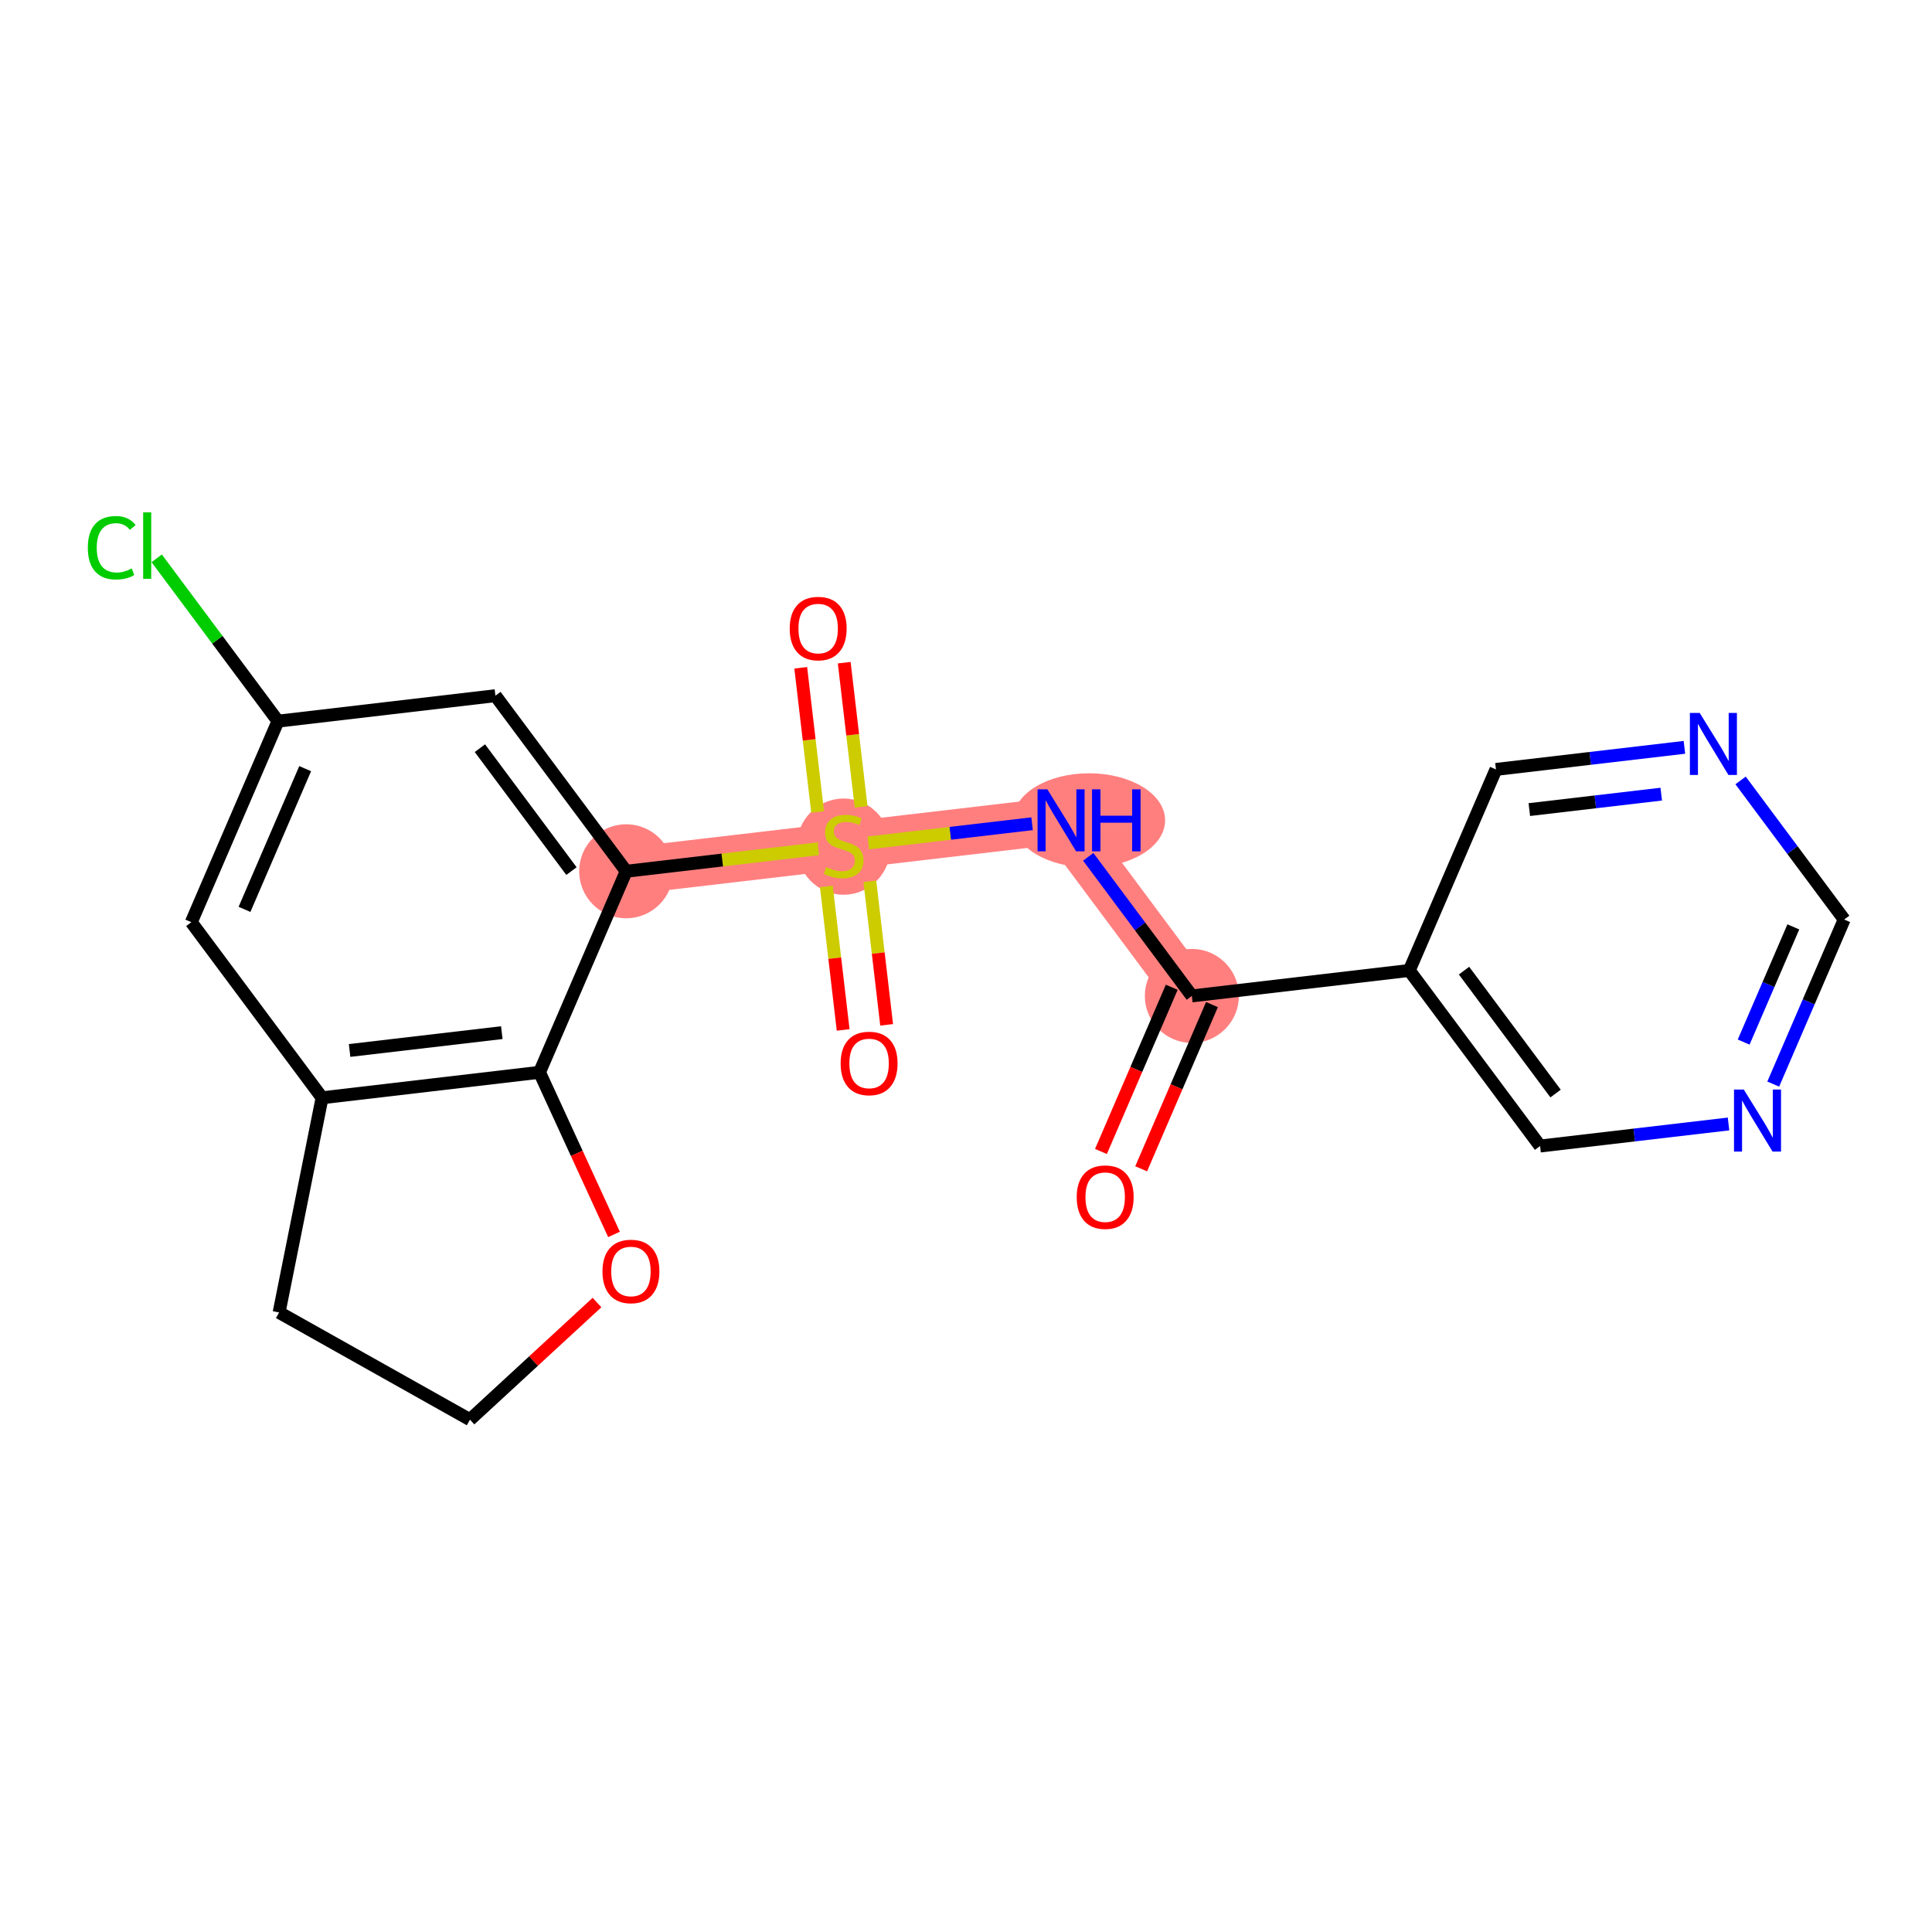<?xml version='1.0' encoding='iso-8859-1'?>
<svg version='1.1' baseProfile='full'
              xmlns='http://www.w3.org/2000/svg'
                      xmlns:rdkit='http://www.rdkit.org/xml'
                      xmlns:xlink='http://www.w3.org/1999/xlink'
                  xml:space='preserve'
width='300px' height='300px' viewBox='0 0 300 300'>
<!-- END OF HEADER -->
<rect style='opacity:1.0;fill:#FFFFFF;stroke:none' width='300' height='300' x='0' y='0'> </rect>
<rect style='opacity:1.0;fill:#FFFFFF;stroke:none' width='300' height='300' x='0' y='0'> </rect>
<path d='M 185.07,154.646 L 164.763,127.382' style='fill:none;fill-rule:evenodd;stroke:#FF7F7F;stroke-width:7.3px;stroke-linecap:butt;stroke-linejoin:miter;stroke-opacity:1' />
<path d='M 164.763,127.382 L 130.998,131.336' style='fill:none;fill-rule:evenodd;stroke:#FF7F7F;stroke-width:7.3px;stroke-linecap:butt;stroke-linejoin:miter;stroke-opacity:1' />
<path d='M 130.998,131.336 L 97.234,135.29' style='fill:none;fill-rule:evenodd;stroke:#FF7F7F;stroke-width:7.3px;stroke-linecap:butt;stroke-linejoin:miter;stroke-opacity:1' />
<ellipse cx='185.07' cy='154.646' rx='6.799' ry='6.799'  style='fill:#FF7F7F;fill-rule:evenodd;stroke:#FF7F7F;stroke-width:1.0px;stroke-linecap:butt;stroke-linejoin:miter;stroke-opacity:1' />
<ellipse cx='169.108' cy='127.382' rx='11.308' ry='6.808'  style='fill:#FF7F7F;fill-rule:evenodd;stroke:#FF7F7F;stroke-width:1.0px;stroke-linecap:butt;stroke-linejoin:miter;stroke-opacity:1' />
<ellipse cx='130.998' cy='131.465' rx='6.799' ry='6.971'  style='fill:#FF7F7F;fill-rule:evenodd;stroke:#FF7F7F;stroke-width:1.0px;stroke-linecap:butt;stroke-linejoin:miter;stroke-opacity:1' />
<ellipse cx='97.234' cy='135.29' rx='6.799' ry='6.799'  style='fill:#FF7F7F;fill-rule:evenodd;stroke:#FF7F7F;stroke-width:1.0px;stroke-linecap:butt;stroke-linejoin:miter;stroke-opacity:1' />
<path class='bond-0 atom-0 atom-1' d='M 177.199,181.492 L 182.695,168.742' style='fill:none;fill-rule:evenodd;stroke:#FF0000;stroke-width:2.0px;stroke-linecap:butt;stroke-linejoin:miter;stroke-opacity:1' />
<path class='bond-0 atom-0 atom-1' d='M 182.695,168.742 L 188.192,155.992' style='fill:none;fill-rule:evenodd;stroke:#000000;stroke-width:2.0px;stroke-linecap:butt;stroke-linejoin:miter;stroke-opacity:1' />
<path class='bond-0 atom-0 atom-1' d='M 170.955,178.8 L 176.451,166.05' style='fill:none;fill-rule:evenodd;stroke:#FF0000;stroke-width:2.0px;stroke-linecap:butt;stroke-linejoin:miter;stroke-opacity:1' />
<path class='bond-0 atom-0 atom-1' d='M 176.451,166.05 L 181.948,153.3' style='fill:none;fill-rule:evenodd;stroke:#000000;stroke-width:2.0px;stroke-linecap:butt;stroke-linejoin:miter;stroke-opacity:1' />
<path class='bond-1 atom-1 atom-2' d='M 185.07,154.646 L 177.026,143.846' style='fill:none;fill-rule:evenodd;stroke:#000000;stroke-width:2.0px;stroke-linecap:butt;stroke-linejoin:miter;stroke-opacity:1' />
<path class='bond-1 atom-1 atom-2' d='M 177.026,143.846 L 168.981,133.046' style='fill:none;fill-rule:evenodd;stroke:#0000FF;stroke-width:2.0px;stroke-linecap:butt;stroke-linejoin:miter;stroke-opacity:1' />
<path class='bond-15 atom-1 atom-16' d='M 185.07,154.646 L 218.834,150.692' style='fill:none;fill-rule:evenodd;stroke:#000000;stroke-width:2.0px;stroke-linecap:butt;stroke-linejoin:miter;stroke-opacity:1' />
<path class='bond-2 atom-2 atom-3' d='M 160.262,127.909 L 147.542,129.399' style='fill:none;fill-rule:evenodd;stroke:#0000FF;stroke-width:2.0px;stroke-linecap:butt;stroke-linejoin:miter;stroke-opacity:1' />
<path class='bond-2 atom-2 atom-3' d='M 147.542,129.399 L 134.822,130.889' style='fill:none;fill-rule:evenodd;stroke:#CCCC00;stroke-width:2.0px;stroke-linecap:butt;stroke-linejoin:miter;stroke-opacity:1' />
<path class='bond-3 atom-3 atom-4' d='M 133.713,125.291 L 132.402,114.096' style='fill:none;fill-rule:evenodd;stroke:#CCCC00;stroke-width:2.0px;stroke-linecap:butt;stroke-linejoin:miter;stroke-opacity:1' />
<path class='bond-3 atom-3 atom-4' d='M 132.402,114.096 L 131.091,102.902' style='fill:none;fill-rule:evenodd;stroke:#FF0000;stroke-width:2.0px;stroke-linecap:butt;stroke-linejoin:miter;stroke-opacity:1' />
<path class='bond-3 atom-3 atom-4' d='M 126.96,126.082 L 125.649,114.887' style='fill:none;fill-rule:evenodd;stroke:#CCCC00;stroke-width:2.0px;stroke-linecap:butt;stroke-linejoin:miter;stroke-opacity:1' />
<path class='bond-3 atom-3 atom-4' d='M 125.649,114.887 L 124.338,103.692' style='fill:none;fill-rule:evenodd;stroke:#FF0000;stroke-width:2.0px;stroke-linecap:butt;stroke-linejoin:miter;stroke-opacity:1' />
<path class='bond-4 atom-3 atom-5' d='M 128.314,137.64 L 129.619,148.784' style='fill:none;fill-rule:evenodd;stroke:#CCCC00;stroke-width:2.0px;stroke-linecap:butt;stroke-linejoin:miter;stroke-opacity:1' />
<path class='bond-4 atom-3 atom-5' d='M 129.619,148.784 L 130.924,159.927' style='fill:none;fill-rule:evenodd;stroke:#FF0000;stroke-width:2.0px;stroke-linecap:butt;stroke-linejoin:miter;stroke-opacity:1' />
<path class='bond-4 atom-3 atom-5' d='M 135.067,136.849 L 136.372,147.993' style='fill:none;fill-rule:evenodd;stroke:#CCCC00;stroke-width:2.0px;stroke-linecap:butt;stroke-linejoin:miter;stroke-opacity:1' />
<path class='bond-4 atom-3 atom-5' d='M 136.372,147.993 L 137.677,159.136' style='fill:none;fill-rule:evenodd;stroke:#FF0000;stroke-width:2.0px;stroke-linecap:butt;stroke-linejoin:miter;stroke-opacity:1' />
<path class='bond-5 atom-3 atom-6' d='M 127.062,131.797 L 112.148,133.544' style='fill:none;fill-rule:evenodd;stroke:#CCCC00;stroke-width:2.0px;stroke-linecap:butt;stroke-linejoin:miter;stroke-opacity:1' />
<path class='bond-5 atom-3 atom-6' d='M 112.148,133.544 L 97.234,135.29' style='fill:none;fill-rule:evenodd;stroke:#000000;stroke-width:2.0px;stroke-linecap:butt;stroke-linejoin:miter;stroke-opacity:1' />
<path class='bond-6 atom-6 atom-7' d='M 97.234,135.29 L 76.927,108.026' style='fill:none;fill-rule:evenodd;stroke:#000000;stroke-width:2.0px;stroke-linecap:butt;stroke-linejoin:miter;stroke-opacity:1' />
<path class='bond-6 atom-6 atom-7' d='M 88.735,135.262 L 74.52,116.177' style='fill:none;fill-rule:evenodd;stroke:#000000;stroke-width:2.0px;stroke-linecap:butt;stroke-linejoin:miter;stroke-opacity:1' />
<path class='bond-21 atom-12 atom-6' d='M 83.776,166.508 L 97.234,135.29' style='fill:none;fill-rule:evenodd;stroke:#000000;stroke-width:2.0px;stroke-linecap:butt;stroke-linejoin:miter;stroke-opacity:1' />
<path class='bond-7 atom-7 atom-8' d='M 76.927,108.026 L 43.163,111.981' style='fill:none;fill-rule:evenodd;stroke:#000000;stroke-width:2.0px;stroke-linecap:butt;stroke-linejoin:miter;stroke-opacity:1' />
<path class='bond-8 atom-8 atom-9' d='M 43.163,111.981 L 33.747,99.339' style='fill:none;fill-rule:evenodd;stroke:#000000;stroke-width:2.0px;stroke-linecap:butt;stroke-linejoin:miter;stroke-opacity:1' />
<path class='bond-8 atom-8 atom-9' d='M 33.747,99.339 L 24.331,86.698' style='fill:none;fill-rule:evenodd;stroke:#00CC00;stroke-width:2.0px;stroke-linecap:butt;stroke-linejoin:miter;stroke-opacity:1' />
<path class='bond-9 atom-8 atom-10' d='M 43.163,111.981 L 29.705,143.199' style='fill:none;fill-rule:evenodd;stroke:#000000;stroke-width:2.0px;stroke-linecap:butt;stroke-linejoin:miter;stroke-opacity:1' />
<path class='bond-9 atom-8 atom-10' d='M 47.388,119.355 L 37.967,141.207' style='fill:none;fill-rule:evenodd;stroke:#000000;stroke-width:2.0px;stroke-linecap:butt;stroke-linejoin:miter;stroke-opacity:1' />
<path class='bond-10 atom-10 atom-11' d='M 29.705,143.199 L 50.011,170.463' style='fill:none;fill-rule:evenodd;stroke:#000000;stroke-width:2.0px;stroke-linecap:butt;stroke-linejoin:miter;stroke-opacity:1' />
<path class='bond-11 atom-11 atom-12' d='M 50.011,170.463 L 83.776,166.508' style='fill:none;fill-rule:evenodd;stroke:#000000;stroke-width:2.0px;stroke-linecap:butt;stroke-linejoin:miter;stroke-opacity:1' />
<path class='bond-11 atom-11 atom-12' d='M 54.285,163.117 L 77.92,160.349' style='fill:none;fill-rule:evenodd;stroke:#000000;stroke-width:2.0px;stroke-linecap:butt;stroke-linejoin:miter;stroke-opacity:1' />
<path class='bond-23 atom-15 atom-11' d='M 43.338,203.797 L 50.011,170.463' style='fill:none;fill-rule:evenodd;stroke:#000000;stroke-width:2.0px;stroke-linecap:butt;stroke-linejoin:miter;stroke-opacity:1' />
<path class='bond-12 atom-12 atom-13' d='M 83.776,166.508 L 89.559,179.095' style='fill:none;fill-rule:evenodd;stroke:#000000;stroke-width:2.0px;stroke-linecap:butt;stroke-linejoin:miter;stroke-opacity:1' />
<path class='bond-12 atom-12 atom-13' d='M 89.559,179.095 L 95.343,191.681' style='fill:none;fill-rule:evenodd;stroke:#FF0000;stroke-width:2.0px;stroke-linecap:butt;stroke-linejoin:miter;stroke-opacity:1' />
<path class='bond-13 atom-13 atom-14' d='M 92.701,202.257 L 82.84,211.351' style='fill:none;fill-rule:evenodd;stroke:#FF0000;stroke-width:2.0px;stroke-linecap:butt;stroke-linejoin:miter;stroke-opacity:1' />
<path class='bond-13 atom-13 atom-14' d='M 82.84,211.351 L 72.978,220.444' style='fill:none;fill-rule:evenodd;stroke:#000000;stroke-width:2.0px;stroke-linecap:butt;stroke-linejoin:miter;stroke-opacity:1' />
<path class='bond-14 atom-14 atom-15' d='M 72.978,220.444 L 43.338,203.797' style='fill:none;fill-rule:evenodd;stroke:#000000;stroke-width:2.0px;stroke-linecap:butt;stroke-linejoin:miter;stroke-opacity:1' />
<path class='bond-16 atom-16 atom-17' d='M 218.834,150.692 L 239.141,177.956' style='fill:none;fill-rule:evenodd;stroke:#000000;stroke-width:2.0px;stroke-linecap:butt;stroke-linejoin:miter;stroke-opacity:1' />
<path class='bond-16 atom-16 atom-17' d='M 227.333,150.72 L 241.548,169.805' style='fill:none;fill-rule:evenodd;stroke:#000000;stroke-width:2.0px;stroke-linecap:butt;stroke-linejoin:miter;stroke-opacity:1' />
<path class='bond-22 atom-21 atom-16' d='M 232.292,119.474 L 218.834,150.692' style='fill:none;fill-rule:evenodd;stroke:#000000;stroke-width:2.0px;stroke-linecap:butt;stroke-linejoin:miter;stroke-opacity:1' />
<path class='bond-17 atom-17 atom-18' d='M 239.141,177.956 L 253.773,176.242' style='fill:none;fill-rule:evenodd;stroke:#000000;stroke-width:2.0px;stroke-linecap:butt;stroke-linejoin:miter;stroke-opacity:1' />
<path class='bond-17 atom-17 atom-18' d='M 253.773,176.242 L 268.405,174.529' style='fill:none;fill-rule:evenodd;stroke:#0000FF;stroke-width:2.0px;stroke-linecap:butt;stroke-linejoin:miter;stroke-opacity:1' />
<path class='bond-18 atom-18 atom-19' d='M 275.347,168.338 L 280.855,155.561' style='fill:none;fill-rule:evenodd;stroke:#0000FF;stroke-width:2.0px;stroke-linecap:butt;stroke-linejoin:miter;stroke-opacity:1' />
<path class='bond-18 atom-18 atom-19' d='M 280.855,155.561 L 286.364,142.784' style='fill:none;fill-rule:evenodd;stroke:#000000;stroke-width:2.0px;stroke-linecap:butt;stroke-linejoin:miter;stroke-opacity:1' />
<path class='bond-18 atom-18 atom-19' d='M 270.756,161.813 L 274.612,152.869' style='fill:none;fill-rule:evenodd;stroke:#0000FF;stroke-width:2.0px;stroke-linecap:butt;stroke-linejoin:miter;stroke-opacity:1' />
<path class='bond-18 atom-18 atom-19' d='M 274.612,152.869 L 278.468,143.925' style='fill:none;fill-rule:evenodd;stroke:#000000;stroke-width:2.0px;stroke-linecap:butt;stroke-linejoin:miter;stroke-opacity:1' />
<path class='bond-19 atom-19 atom-20' d='M 286.364,142.784 L 278.319,131.984' style='fill:none;fill-rule:evenodd;stroke:#000000;stroke-width:2.0px;stroke-linecap:butt;stroke-linejoin:miter;stroke-opacity:1' />
<path class='bond-19 atom-19 atom-20' d='M 278.319,131.984 L 270.275,121.183' style='fill:none;fill-rule:evenodd;stroke:#0000FF;stroke-width:2.0px;stroke-linecap:butt;stroke-linejoin:miter;stroke-opacity:1' />
<path class='bond-20 atom-20 atom-21' d='M 261.556,116.047 L 246.924,117.76' style='fill:none;fill-rule:evenodd;stroke:#0000FF;stroke-width:2.0px;stroke-linecap:butt;stroke-linejoin:miter;stroke-opacity:1' />
<path class='bond-20 atom-20 atom-21' d='M 246.924,117.76 L 232.292,119.474' style='fill:none;fill-rule:evenodd;stroke:#000000;stroke-width:2.0px;stroke-linecap:butt;stroke-linejoin:miter;stroke-opacity:1' />
<path class='bond-20 atom-20 atom-21' d='M 257.957,123.314 L 247.715,124.513' style='fill:none;fill-rule:evenodd;stroke:#0000FF;stroke-width:2.0px;stroke-linecap:butt;stroke-linejoin:miter;stroke-opacity:1' />
<path class='bond-20 atom-20 atom-21' d='M 247.715,124.513 L 237.473,125.713' style='fill:none;fill-rule:evenodd;stroke:#000000;stroke-width:2.0px;stroke-linecap:butt;stroke-linejoin:miter;stroke-opacity:1' />
<path  class='atom-0' d='M 167.192 185.891
Q 167.192 183.58, 168.335 182.288
Q 169.477 180.996, 171.612 180.996
Q 173.747 180.996, 174.889 182.288
Q 176.031 183.58, 176.031 185.891
Q 176.031 188.23, 174.875 189.563
Q 173.72 190.882, 171.612 190.882
Q 169.491 190.882, 168.335 189.563
Q 167.192 188.244, 167.192 185.891
M 171.612 189.794
Q 173.08 189.794, 173.869 188.815
Q 174.671 187.822, 174.671 185.891
Q 174.671 184.001, 173.869 183.049
Q 173.08 182.084, 171.612 182.084
Q 170.143 182.084, 169.341 183.036
Q 168.552 183.988, 168.552 185.891
Q 168.552 187.836, 169.341 188.815
Q 170.143 189.794, 171.612 189.794
' fill='#FF0000'/>
<path  class='atom-2' d='M 162.635 122.568
L 165.79 127.668
Q 166.103 128.171, 166.606 129.082
Q 167.109 129.993, 167.136 130.047
L 167.136 122.568
L 168.414 122.568
L 168.414 132.196
L 167.095 132.196
L 163.709 126.621
Q 163.315 125.968, 162.893 125.22
Q 162.485 124.472, 162.363 124.241
L 162.363 132.196
L 161.112 132.196
L 161.112 122.568
L 162.635 122.568
' fill='#0000FF'/>
<path  class='atom-2' d='M 169.57 122.568
L 170.875 122.568
L 170.875 126.661
L 175.798 126.661
L 175.798 122.568
L 177.103 122.568
L 177.103 132.196
L 175.798 132.196
L 175.798 127.749
L 170.875 127.749
L 170.875 132.196
L 169.57 132.196
L 169.57 122.568
' fill='#0000FF'/>
<path  class='atom-3' d='M 128.279 134.641
Q 128.388 134.681, 128.836 134.872
Q 129.285 135.062, 129.775 135.185
Q 130.278 135.293, 130.767 135.293
Q 131.678 135.293, 132.209 134.858
Q 132.739 134.409, 132.739 133.634
Q 132.739 133.104, 132.467 132.778
Q 132.209 132.451, 131.801 132.275
Q 131.393 132.098, 130.713 131.894
Q 129.856 131.635, 129.34 131.391
Q 128.836 131.146, 128.469 130.629
Q 128.116 130.112, 128.116 129.242
Q 128.116 128.032, 128.932 127.284
Q 129.761 126.536, 131.393 126.536
Q 132.508 126.536, 133.773 127.066
L 133.46 128.114
Q 132.304 127.638, 131.434 127.638
Q 130.495 127.638, 129.979 128.032
Q 129.462 128.413, 129.475 129.079
Q 129.475 129.596, 129.734 129.908
Q 130.006 130.221, 130.387 130.398
Q 130.781 130.575, 131.434 130.779
Q 132.304 131.051, 132.821 131.323
Q 133.337 131.595, 133.705 132.152
Q 134.085 132.696, 134.085 133.634
Q 134.085 134.967, 133.188 135.688
Q 132.304 136.395, 130.822 136.395
Q 129.965 136.395, 129.312 136.204
Q 128.673 136.028, 127.912 135.715
L 128.279 134.641
' fill='#CCCC00'/>
<path  class='atom-4' d='M 122.625 97.599
Q 122.625 95.287, 123.767 93.995
Q 124.909 92.704, 127.044 92.704
Q 129.179 92.704, 130.322 93.995
Q 131.464 95.287, 131.464 97.599
Q 131.464 99.938, 130.308 101.27
Q 129.152 102.589, 127.044 102.589
Q 124.923 102.589, 123.767 101.27
Q 122.625 99.951, 122.625 97.599
M 127.044 101.502
Q 128.513 101.502, 129.302 100.522
Q 130.104 99.53, 130.104 97.599
Q 130.104 95.709, 129.302 94.757
Q 128.513 93.791, 127.044 93.791
Q 125.576 93.791, 124.773 94.743
Q 123.985 95.695, 123.985 97.599
Q 123.985 99.543, 124.773 100.522
Q 125.576 101.502, 127.044 101.502
' fill='#FF0000'/>
<path  class='atom-5' d='M 130.533 165.128
Q 130.533 162.816, 131.675 161.525
Q 132.818 160.233, 134.953 160.233
Q 137.088 160.233, 138.23 161.525
Q 139.372 162.816, 139.372 165.128
Q 139.372 167.467, 138.216 168.8
Q 137.06 170.119, 134.953 170.119
Q 132.831 170.119, 131.675 168.8
Q 130.533 167.481, 130.533 165.128
M 134.953 169.031
Q 136.421 169.031, 137.21 168.052
Q 138.012 167.059, 138.012 165.128
Q 138.012 163.238, 137.21 162.286
Q 136.421 161.321, 134.953 161.321
Q 133.484 161.321, 132.682 162.272
Q 131.893 163.224, 131.893 165.128
Q 131.893 167.073, 132.682 168.052
Q 133.484 169.031, 134.953 169.031
' fill='#FF0000'/>
<path  class='atom-9' d='M 13.636 85.05
Q 13.636 82.656, 14.751 81.405
Q 15.88 80.141, 18.015 80.141
Q 20 80.141, 21.061 81.541
L 20.163 82.276
Q 19.388 81.256, 18.015 81.256
Q 16.56 81.256, 15.785 82.235
Q 15.023 83.2, 15.023 85.05
Q 15.023 86.954, 15.812 87.933
Q 16.614 88.912, 18.165 88.912
Q 19.225 88.912, 20.463 88.272
L 20.843 89.292
Q 20.34 89.619, 19.579 89.809
Q 18.817 89.999, 17.974 89.999
Q 15.88 89.999, 14.751 88.721
Q 13.636 87.443, 13.636 85.05
' fill='#00CC00'/>
<path  class='atom-9' d='M 22.23 79.556
L 23.481 79.556
L 23.481 89.877
L 22.23 89.877
L 22.23 79.556
' fill='#00CC00'/>
<path  class='atom-13' d='M 93.551 197.426
Q 93.551 195.114, 94.693 193.822
Q 95.835 192.531, 97.97 192.531
Q 100.105 192.531, 101.247 193.822
Q 102.39 195.114, 102.39 197.426
Q 102.39 199.765, 101.234 201.097
Q 100.078 202.416, 97.97 202.416
Q 95.849 202.416, 94.693 201.097
Q 93.551 199.778, 93.551 197.426
M 97.97 201.329
Q 99.439 201.329, 100.228 200.349
Q 101.03 199.357, 101.03 197.426
Q 101.03 195.536, 100.228 194.584
Q 99.439 193.618, 97.97 193.618
Q 96.502 193.618, 95.699 194.57
Q 94.911 195.522, 94.911 197.426
Q 94.911 199.37, 95.699 200.349
Q 96.502 201.329, 97.97 201.329
' fill='#FF0000'/>
<path  class='atom-18' d='M 270.778 169.188
L 273.932 174.287
Q 274.245 174.791, 274.748 175.702
Q 275.251 176.613, 275.279 176.667
L 275.279 169.188
L 276.557 169.188
L 276.557 178.816
L 275.238 178.816
L 271.852 173.24
Q 271.457 172.588, 271.036 171.84
Q 270.628 171.092, 270.506 170.861
L 270.506 178.816
L 269.255 178.816
L 269.255 169.188
L 270.778 169.188
' fill='#0000FF'/>
<path  class='atom-20' d='M 263.929 110.706
L 267.084 115.805
Q 267.396 116.309, 267.9 117.22
Q 268.403 118.131, 268.43 118.185
L 268.43 110.706
L 269.708 110.706
L 269.708 120.334
L 268.389 120.334
L 265.003 114.758
Q 264.609 114.106, 264.187 113.358
Q 263.779 112.61, 263.657 112.379
L 263.657 120.334
L 262.406 120.334
L 262.406 110.706
L 263.929 110.706
' fill='#0000FF'/>
</svg>
